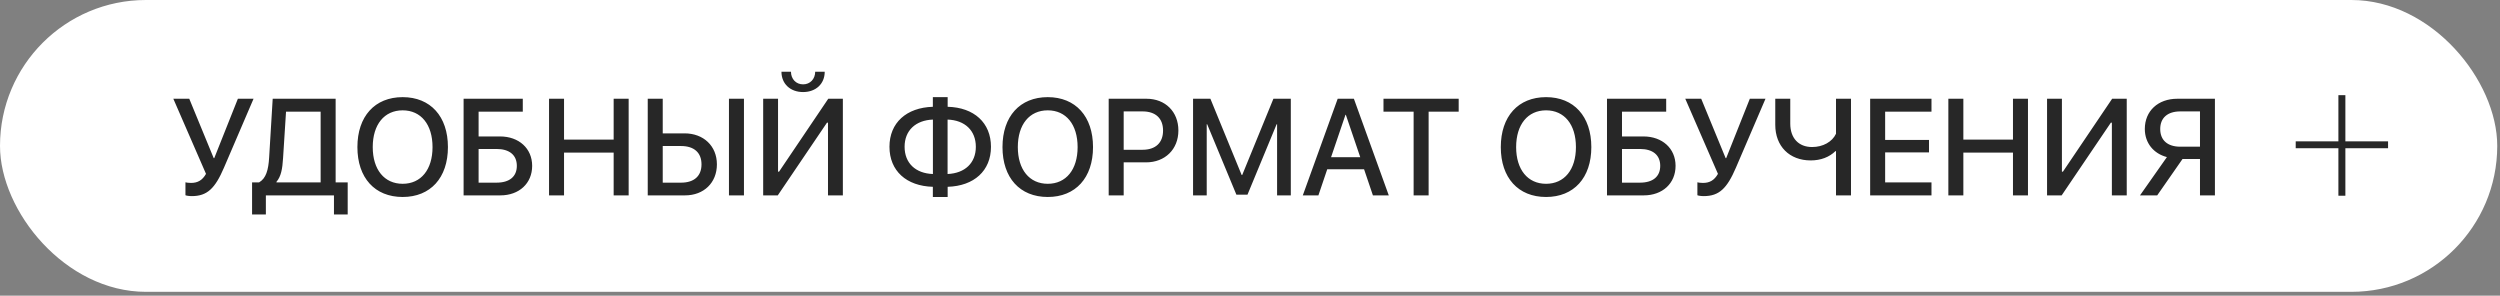 <?xml version="1.0" encoding="UTF-8"?> <svg xmlns="http://www.w3.org/2000/svg" width="482" height="57" viewBox="0 0 482 57" fill="none"><rect x="0" y="0" width="482" height="57" fill="#808080" stroke="none"/><rect width="481.469" height="56.265" rx="28.133" fill="white"></rect><path d="M36.994 37.81C36.426 37.81 35.922 37.72 35.755 37.642V35.151C35.961 35.202 36.323 35.267 36.826 35.267C38.117 35.267 39.008 34.763 39.718 33.524L33.418 19.039H36.49L41.203 30.49H41.306L45.863 19.039H48.884L43.178 32.336C41.461 36.338 39.937 37.81 36.994 37.81ZM54.577 30.464C54.448 32.581 54.19 34.014 53.299 35.06V35.163H61.819V21.531H55.145L54.577 30.464ZM51.259 37.668V41.347H48.6V35.163H49.955C51.285 34.389 51.75 32.801 51.892 30.335L52.576 19.039H64.711V35.163H67.035V41.347H64.388V37.668H51.259ZM77.634 18.729C82.991 18.729 86.361 22.434 86.361 28.36C86.361 34.286 82.991 37.978 77.634 37.978C72.263 37.978 68.907 34.286 68.907 28.36C68.907 22.434 72.263 18.729 77.634 18.729ZM77.634 21.273C74.097 21.273 71.863 24.009 71.863 28.36C71.863 32.698 74.097 35.435 77.634 35.435C81.171 35.435 83.392 32.698 83.392 28.36C83.392 24.009 81.171 21.273 77.634 21.273ZM102.601 31.975C102.601 35.357 100.084 37.668 96.469 37.668H89.382V19.039H100.794V21.531H92.274V26.307H96.405C100.045 26.307 102.601 28.618 102.601 31.975ZM92.274 35.215H95.733C98.225 35.215 99.645 34.053 99.645 31.975C99.645 29.883 98.212 28.721 95.721 28.721H92.274V35.215ZM121.204 37.668H118.313V29.419H108.746V37.668H105.855V19.039H108.746V26.914H118.313V19.039H121.204V37.668ZM143.435 37.668H140.543V19.039H143.435V37.668ZM124.884 37.668V19.039H127.775V25.713H131.984C135.65 25.713 138.219 28.154 138.219 31.691C138.219 35.228 135.702 37.668 132.074 37.668H124.884ZM127.775 35.215H131.313C133.817 35.215 135.25 33.95 135.25 31.691C135.25 29.419 133.804 28.154 131.313 28.154H127.775V35.215ZM150.665 13.836H152.498C152.511 15.231 153.466 16.264 154.834 16.264C156.203 16.264 157.158 15.231 157.171 13.836H159.004C159.004 16.16 157.3 17.748 154.834 17.748C152.369 17.748 150.665 16.16 150.665 13.836ZM159.637 37.668V23.648H159.443L149.954 37.668H147.14V19.039H150.006V33.098H150.2L159.688 19.039H162.503V37.668H159.637ZM179.866 33.55V23.054C176.51 23.183 174.406 25.184 174.406 28.296C174.406 31.445 176.51 33.434 179.866 33.55ZM188.142 28.308C188.142 25.171 186.037 23.17 182.694 23.054V33.55C186.037 33.408 188.142 31.42 188.142 28.308ZM179.854 36.016C174.754 35.873 171.488 32.943 171.488 28.296C171.488 23.674 174.754 20.743 179.854 20.588V18.729H182.707V20.588C187.793 20.717 191.059 23.661 191.059 28.308C191.059 32.93 187.793 35.861 182.707 36.016V37.978H179.854V36.016ZM202.007 18.729C207.364 18.729 210.734 22.434 210.734 28.36C210.734 34.286 207.364 37.978 202.007 37.978C196.636 37.978 193.28 34.286 193.28 28.36C193.28 22.434 196.636 18.729 202.007 18.729ZM202.007 21.273C198.469 21.273 196.236 24.009 196.236 28.36C196.236 32.698 198.469 35.435 202.007 35.435C205.544 35.435 207.764 32.698 207.764 28.36C207.764 24.009 205.544 21.273 202.007 21.273ZM213.755 19.039H221.049C224.663 19.039 227.194 21.531 227.194 25.158C227.194 28.799 224.612 31.303 220.958 31.303H216.646V37.668H213.755V19.039ZM216.646 21.479V28.876H220.287C222.791 28.876 224.237 27.521 224.237 25.171C224.237 22.822 222.804 21.479 220.287 21.479H216.646ZM248.869 19.039V37.668H246.223V23.958H246.132L240.517 37.526H238.374L232.745 23.958H232.655V37.668H230.021V19.039H233.365L239.393 33.743H239.497L245.513 19.039H248.869ZM264.697 37.668L262.993 32.633H255.892L254.188 37.668H251.18L257.906 19.039H261.03L267.756 37.668H264.697ZM259.404 22.137L256.628 30.309H262.257L259.481 22.137H259.404ZM275.438 37.668H272.546V21.531H266.736V19.039H281.234V21.531H275.438V37.668ZM298.081 18.729C303.439 18.729 306.808 22.434 306.808 28.36C306.808 34.286 303.439 37.978 298.081 37.978C292.711 37.978 289.354 34.286 289.354 28.36C289.354 22.434 292.711 18.729 298.081 18.729ZM298.081 21.273C294.544 21.273 292.311 24.009 292.311 28.36C292.311 32.698 294.544 35.435 298.081 35.435C301.619 35.435 303.839 32.698 303.839 28.36C303.839 24.009 301.619 21.273 298.081 21.273ZM323.049 31.975C323.049 35.357 320.531 37.668 316.917 37.668H309.829V19.039H321.241V21.531H312.721V26.307H316.852C320.493 26.307 323.049 28.618 323.049 31.975ZM312.721 35.215H316.181C318.672 35.215 320.092 34.053 320.092 31.975C320.092 29.883 318.659 28.721 316.168 28.721H312.721V35.215ZM328.497 37.81C327.929 37.81 327.425 37.72 327.257 37.642V35.151C327.464 35.202 327.825 35.267 328.329 35.267C329.62 35.267 330.511 34.763 331.221 33.524L324.921 19.039H327.993L332.705 30.49H332.809L337.366 19.039H340.387L334.681 32.336C332.964 36.338 331.44 37.81 328.497 37.81ZM356.872 37.668H353.981V29.135H353.877C352.69 30.297 351.037 30.929 349.101 30.929C345.008 30.929 342.271 28.205 342.271 24.061V19.039H345.163V23.829C345.163 26.63 346.764 28.347 349.372 28.347C351.463 28.347 353.245 27.353 353.981 25.791V19.039H356.872V37.668ZM372.39 35.163V37.668H360.565V19.039H372.39V21.531H363.456V26.979H371.912V29.38H363.456V35.163H372.39ZM390.993 37.668H388.101V29.419H378.535V37.668H375.643V19.039H378.535V26.914H388.101V19.039H390.993V37.668ZM407.169 37.668V23.648H406.975L397.487 37.668H394.672V19.039H397.538V33.098H397.732L407.221 19.039H410.035V37.668H407.169ZM424.158 28.283V21.479H420.363C417.91 21.479 416.49 22.718 416.49 24.874C416.49 27.043 417.91 28.283 420.363 28.283H424.158ZM420.789 30.658L415.909 37.668H412.591L417.781 30.284C415.225 29.625 413.521 27.585 413.521 24.861C413.521 21.415 416.051 19.039 419.782 19.039H427.037V37.668H424.158V30.658H420.789Z" fill="#272727"></path><path d="M452.189 28.578V37.735H450.844V28.578H442.613V27.252H450.844V18.349H452.189V27.252H460.419V28.578H452.189Z" fill="#272727"></path></svg> 
